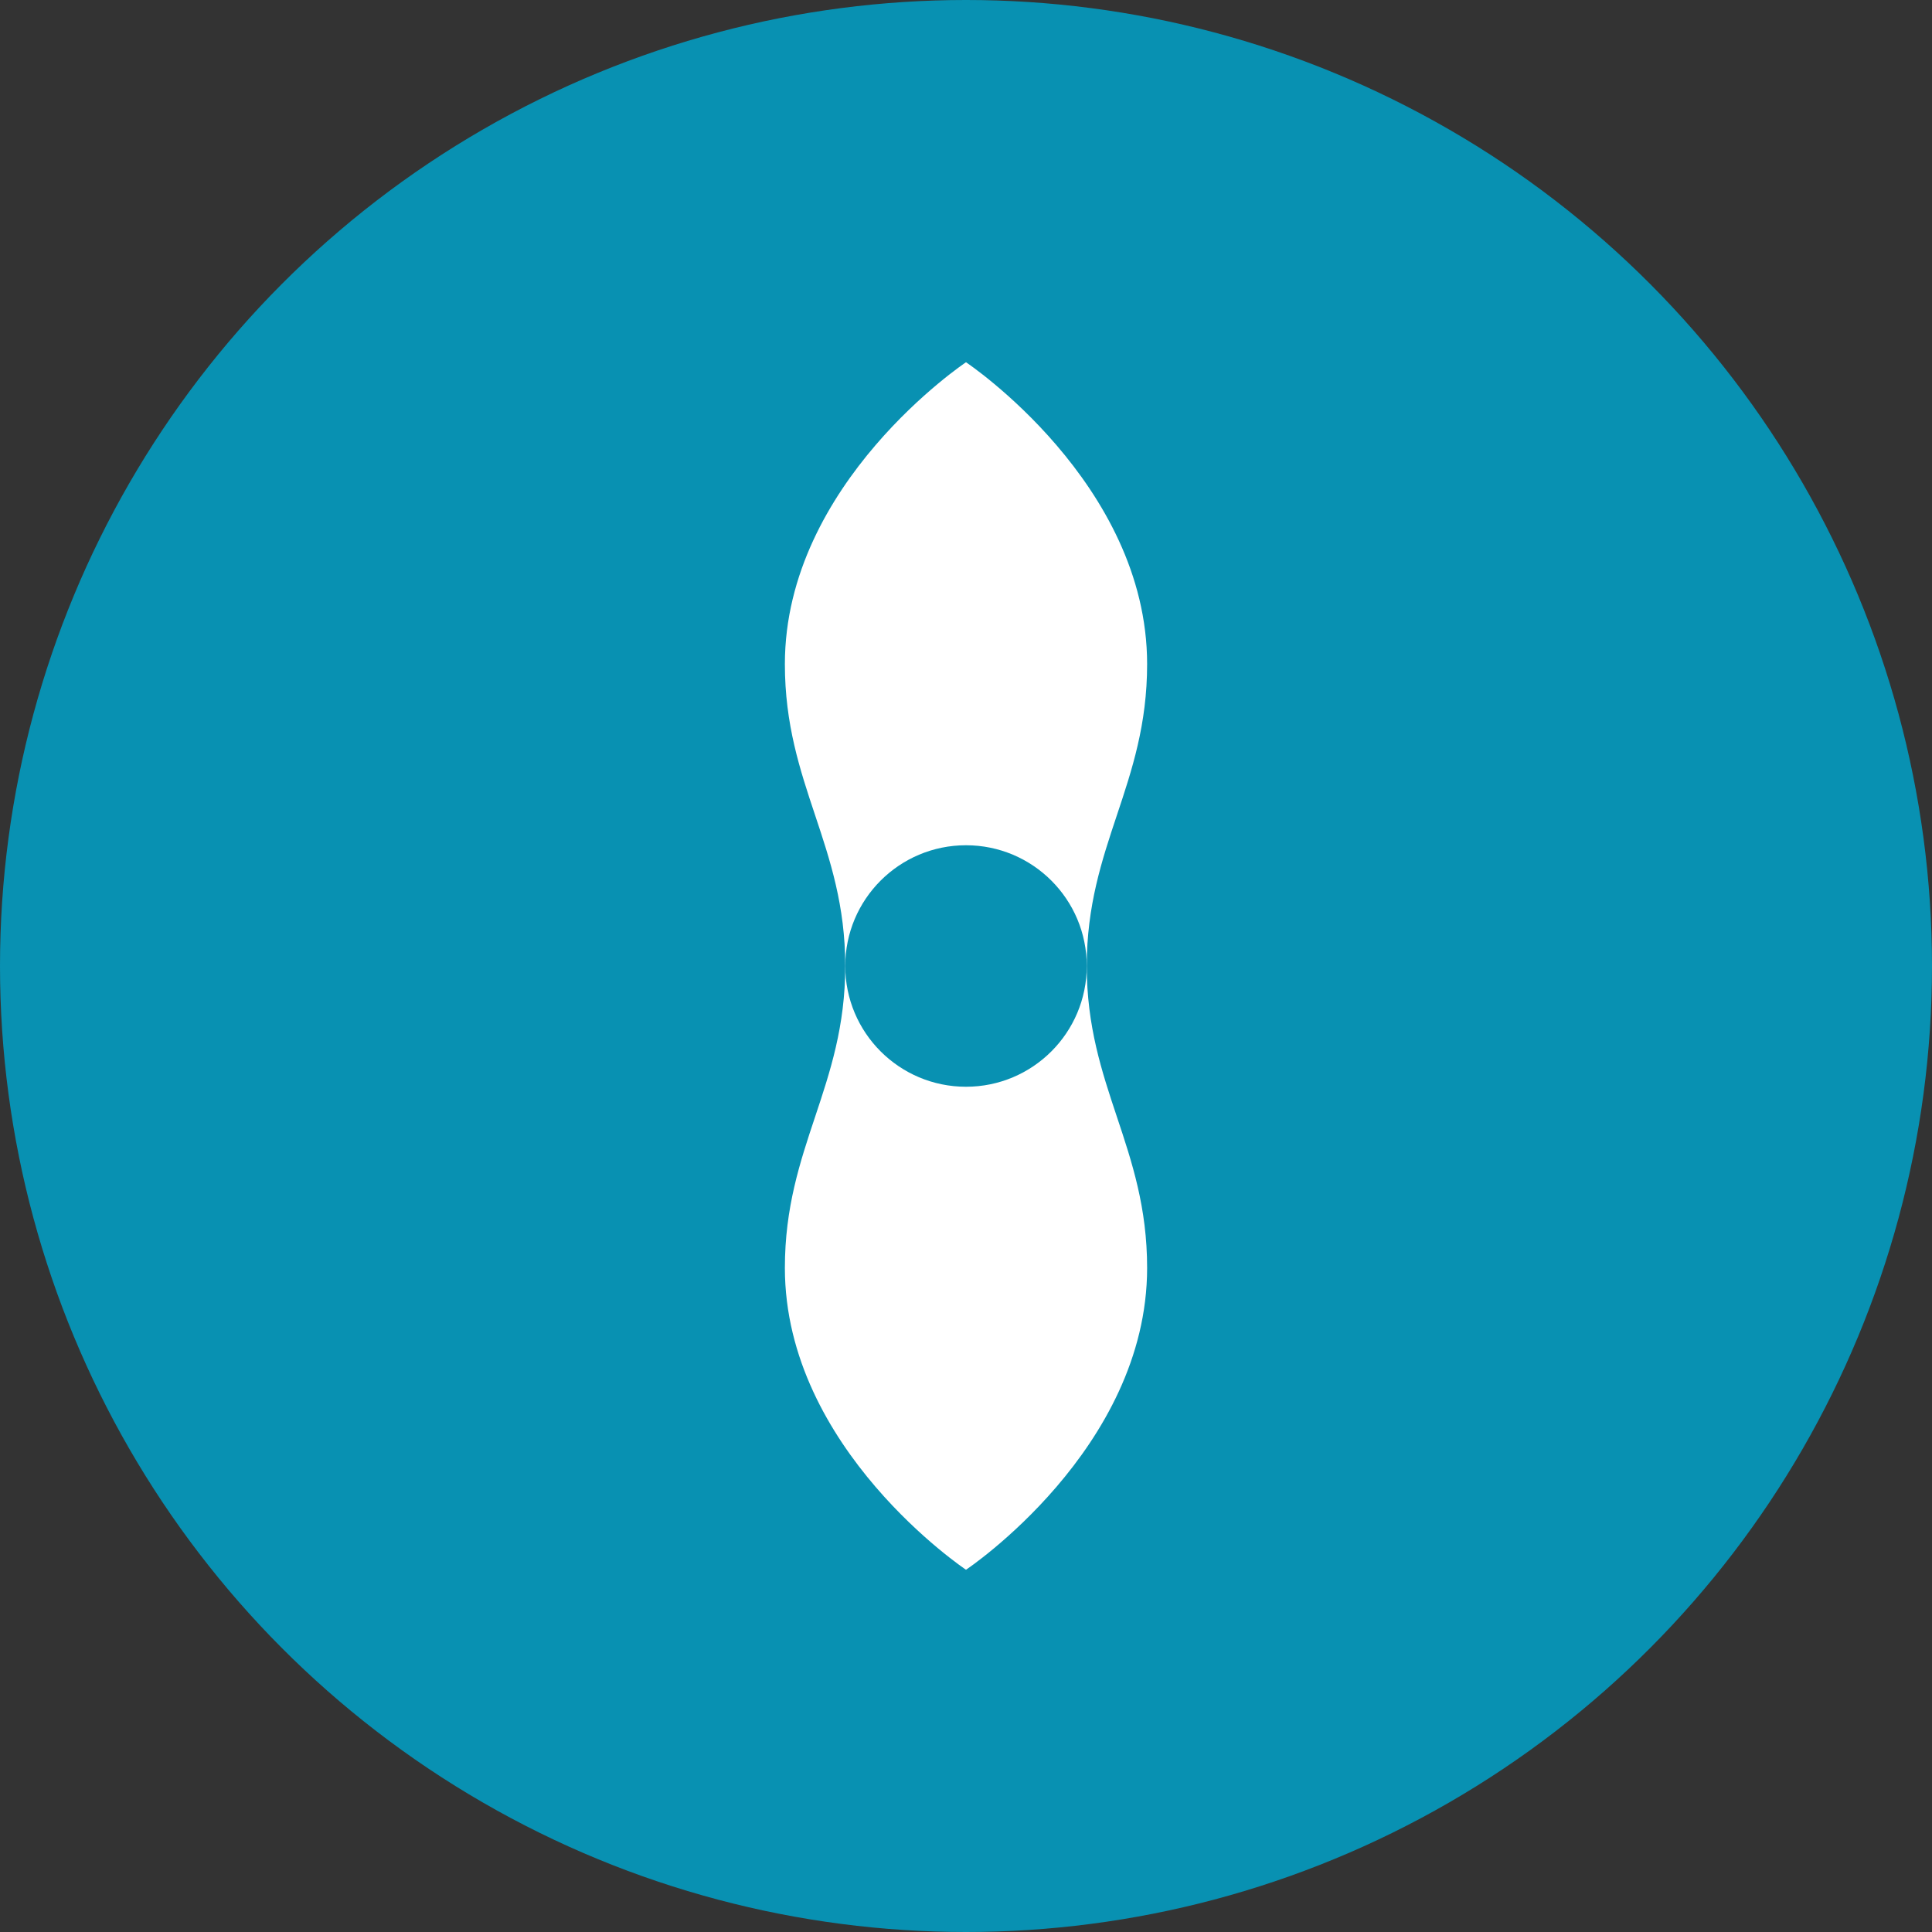 <svg viewBox="0 0 32 32" aria-hidden="true" xmlns="http://www.w3.org/2000/svg">
  <rect x="0" y="0" width="32" height="32" fill="#333333" stroke="none"/>
  <circle cx="16" cy="16" r="16" fill="#0891b2" />
  <path
    d="M16 6C16 6 13 8 13 11C13 13 14 14 14 16C14 18 13 19 13 21C13 24 16 26 16 26C16 26 19 24 19 21C19 19 18 18 18 16C18 14 19 13 19 11C19 8 16 6 16 6Z"
    fill="#FFF"
  />
  <circle cx="16" cy="16" r="2" fill="#0891b2" />
</svg>

